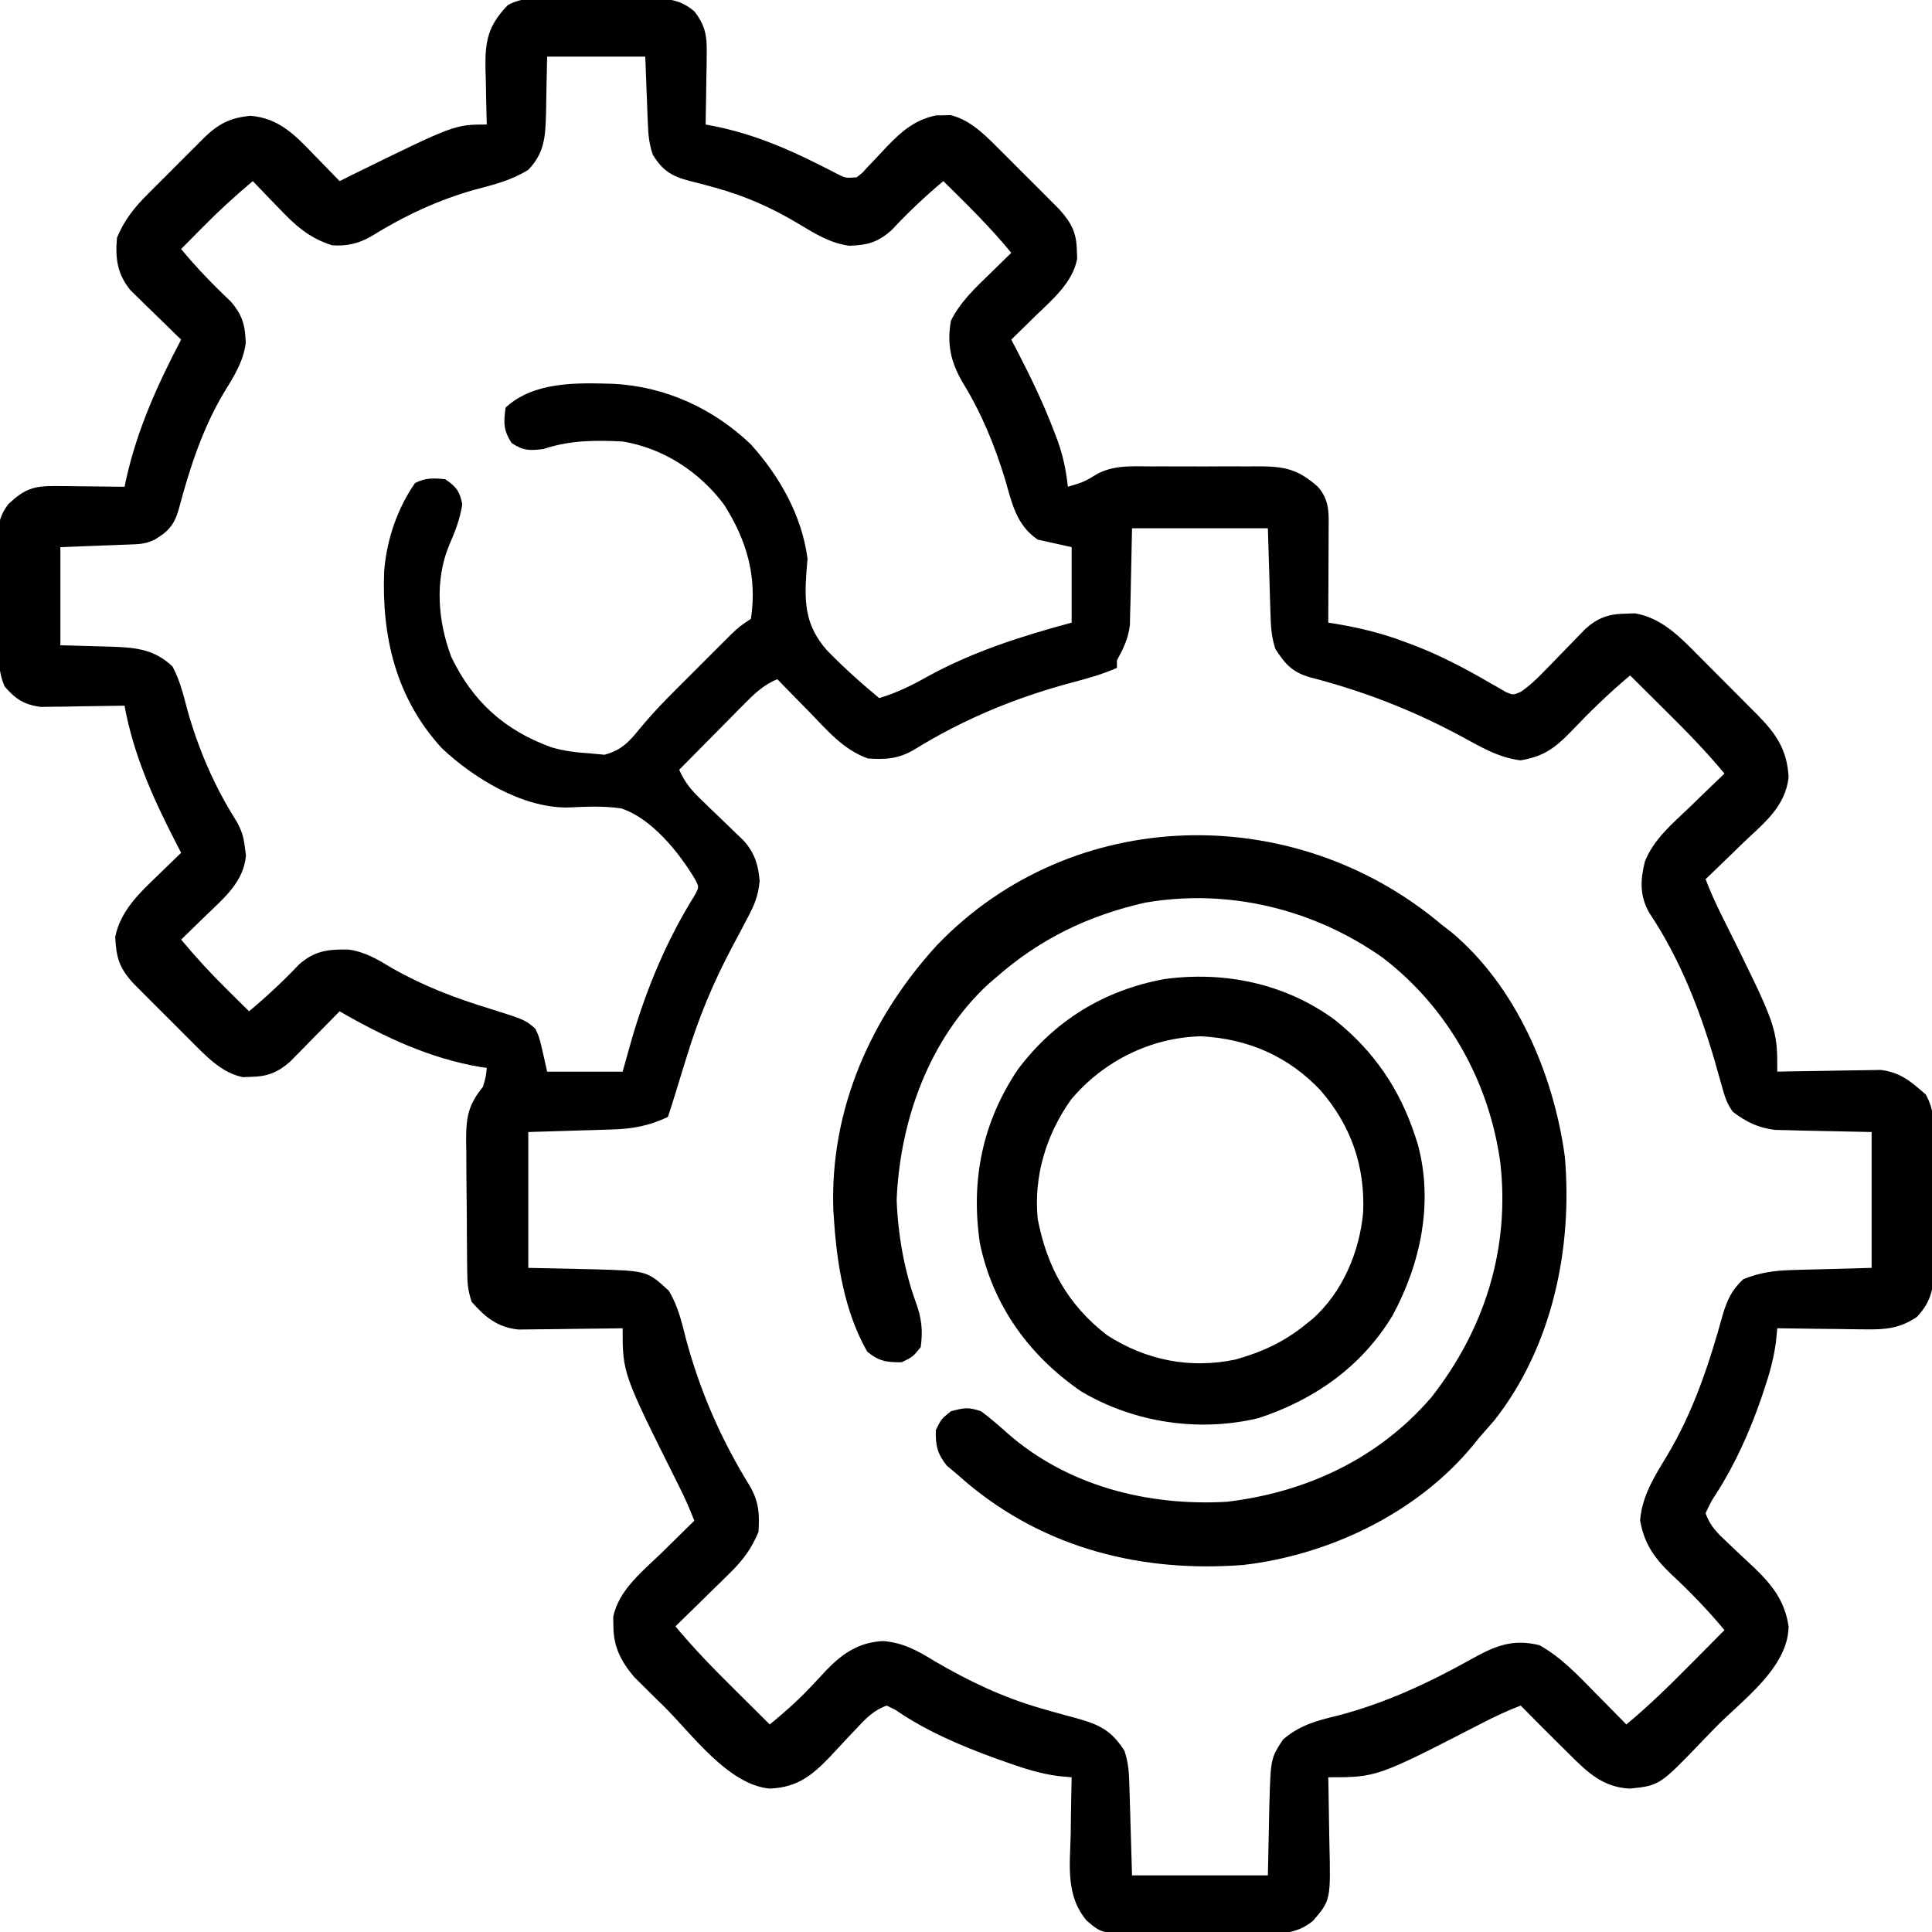 <?xml version="1.0" encoding="UTF-8"?>
<svg version="1.1" xmlns="http://www.w3.org/2000/svg" width="512" height="512">
<path d="M0 0 C0.915 -0.003 1.829 -0.006 2.772 -0.009 C4.704 -0.011 6.637 -0.005 8.569 0.007 C11.521 0.023 14.472 0.007 17.424 -0.012 C19.303 -0.01 21.183 -0.006 23.062 0 C24.383 -0.009 24.383 -0.009 25.73 -0.018 C30.469 0.036 33.843 0.189 37.598 3.398 C40.451 7.08 40.961 9.751 40.891 14.355 C40.881 15.467 40.871 16.579 40.861 17.725 C40.836 18.875 40.811 20.026 40.785 21.211 C40.772 22.381 40.758 23.551 40.744 24.756 C40.709 27.637 40.66 30.518 40.598 33.398 C41.509 33.571 42.42 33.744 43.359 33.922 C53.181 35.987 61.721 39.525 70.677 44.044 C71.533 44.476 72.39 44.907 73.273 45.352 C74.036 45.745 74.798 46.139 75.583 46.544 C77.693 47.594 77.693 47.594 80.598 47.398 C82.111 46.251 82.111 46.251 83.523 44.66 C84.073 44.087 84.623 43.514 85.189 42.924 C86.325 41.711 87.461 40.497 88.596 39.283 C92.471 35.246 96.053 32.122 101.723 30.965 C102.651 30.963 102.651 30.963 103.598 30.961 C104.526 30.932 104.526 30.932 105.473 30.902 C111.023 32.198 115.235 36.779 119.145 40.68 C119.642 41.175 120.139 41.67 120.651 42.181 C121.692 43.22 122.731 44.263 123.767 45.307 C125.35 46.901 126.944 48.484 128.539 50.066 C129.554 51.083 130.568 52.1 131.582 53.117 C132.954 54.493 132.954 54.493 134.354 55.896 C137.512 59.419 138.89 62.049 138.973 66.773 C139.001 67.503 139.029 68.233 139.059 68.984 C137.837 75.381 132.337 79.912 127.848 84.273 C126.945 85.163 126.945 85.163 126.023 86.07 C124.553 87.518 123.076 88.959 121.598 90.398 C122.106 91.368 122.613 92.337 123.137 93.336 C126.792 100.413 130.215 107.506 133.035 114.961 C133.282 115.602 133.528 116.244 133.782 116.904 C135.318 121.093 136.105 124.995 136.598 129.398 C140.858 128.127 140.858 128.127 144.629 125.849 C149.137 123.646 153.457 123.97 158.41 124 C159.98 123.996 159.98 123.996 161.581 123.991 C163.79 123.989 165.999 123.995 168.208 124.007 C171.586 124.023 174.962 124.007 178.34 123.988 C180.488 123.99 182.637 123.994 184.785 124 C185.794 123.994 186.802 123.988 187.841 123.982 C194.407 124.047 197.868 124.972 202.848 129.398 C206.115 133.133 205.715 136.711 205.695 141.473 C205.693 142.498 205.693 142.498 205.691 143.545 C205.685 145.725 205.673 147.906 205.66 150.086 C205.655 151.566 205.651 153.046 205.646 154.525 C205.635 158.15 205.618 161.774 205.598 165.398 C206.287 165.508 206.977 165.618 207.688 165.73 C213.904 166.779 219.698 168.183 225.598 170.398 C226.394 170.691 227.191 170.984 228.012 171.285 C235.166 174.018 241.845 177.516 248.455 181.373 C249.202 181.795 249.949 182.217 250.719 182.652 C251.373 183.037 252.027 183.422 252.701 183.819 C254.618 184.603 254.618 184.603 256.592 183.748 C258.874 182.213 260.655 180.533 262.566 178.555 C263.302 177.803 264.039 177.052 264.797 176.277 C265.556 175.492 266.315 174.707 267.098 173.898 C268.603 172.342 270.114 170.789 271.629 169.242 C272.295 168.553 272.961 167.864 273.646 167.154 C277.047 164.095 279.869 163.095 284.41 163.023 C285.221 162.995 286.032 162.967 286.867 162.938 C293.641 164.081 298.443 168.802 303.082 173.52 C303.664 174.101 304.247 174.683 304.846 175.282 C306.067 176.505 307.283 177.731 308.497 178.961 C310.348 180.836 312.212 182.697 314.078 184.557 C315.268 185.752 316.457 186.948 317.645 188.145 C318.198 188.697 318.751 189.249 319.321 189.818 C324.286 194.875 327.219 199.08 327.598 206.398 C326.684 214.304 320.994 218.561 315.473 223.836 C314.517 224.766 313.563 225.698 312.609 226.631 C310.283 228.898 307.946 231.154 305.598 233.398 C306.906 236.777 308.356 240.016 309.988 243.25 C324.598 272.645 324.598 272.645 324.598 284.398 C325.505 284.377 326.413 284.357 327.348 284.335 C330.736 284.267 334.124 284.217 337.513 284.179 C338.975 284.159 340.438 284.131 341.9 284.097 C344.011 284.048 346.12 284.025 348.23 284.008 C349.498 283.987 350.765 283.966 352.071 283.944 C357.301 284.618 360.065 287.057 363.939 290.448 C366.514 295.029 366.169 299.444 366.129 304.613 C366.133 305.702 366.137 306.79 366.141 307.912 C366.143 310.211 366.136 312.51 366.119 314.808 C366.098 318.32 366.119 321.83 366.145 325.342 C366.142 327.578 366.137 329.814 366.129 332.051 C366.137 333.098 366.145 334.145 366.153 335.224 C366.079 341.058 365.792 344.959 361.598 349.398 C357.107 352.387 353.56 352.757 348.23 352.691 C347.551 352.687 346.871 352.683 346.171 352.679 C344.021 352.662 341.872 352.624 339.723 352.586 C338.257 352.571 336.79 352.557 335.324 352.545 C331.748 352.512 328.173 352.46 324.598 352.398 C324.486 353.543 324.373 354.688 324.258 355.867 C323.684 360.407 322.5 364.573 321.035 368.898 C320.646 370.058 320.646 370.058 320.249 371.241 C317.23 379.906 313.37 388.532 308.396 396.268 C307.064 398.298 307.064 398.298 305.598 401.398 C306.733 404.786 308.826 406.795 311.406 409.191 C312.153 409.905 312.9 410.618 313.67 411.354 C315.235 412.831 316.808 414.3 318.389 415.76 C323.261 420.448 326.541 424.58 327.598 431.398 C327.452 442.369 315.453 450.839 308.31 458.091 C307.249 459.174 306.194 460.263 305.146 461.358 C293.463 473.552 293.463 473.552 285.598 474.398 C278.487 474.07 274.464 470.241 269.598 465.398 C269.063 464.871 268.529 464.343 267.978 463.8 C264.157 460.026 260.369 456.222 256.598 452.398 C253.014 453.744 249.633 455.362 246.231 457.115 C218.483 471.398 218.483 471.398 205.598 471.398 C205.629 472.752 205.629 472.752 205.661 474.133 C205.73 477.508 205.78 480.883 205.817 484.259 C205.837 485.714 205.865 487.17 205.899 488.626 C206.256 503.94 206.256 503.94 201.598 509.398 C196.778 513.48 191.335 512.831 185.348 512.797 C184.257 512.8 183.166 512.803 182.042 512.806 C179.739 512.808 177.436 512.802 175.133 512.79 C171.61 512.773 168.089 512.789 164.566 512.809 C162.327 512.807 160.087 512.803 157.848 512.797 C156.795 512.803 155.743 512.809 154.659 512.815 C145.529 512.728 145.529 512.728 141.598 509.398 C135.958 502.79 137.151 494.673 137.348 486.461 C137.368 484.999 137.386 483.538 137.402 482.076 C137.446 478.516 137.515 474.958 137.598 471.398 C136.474 471.297 135.35 471.195 134.191 471.09 C129.255 470.466 124.77 469.005 120.098 467.336 C119.232 467.03 118.366 466.724 117.474 466.409 C108.303 463.075 98.965 459.106 90.906 453.539 C89.763 452.974 89.763 452.974 88.598 452.398 C85.116 453.639 83.062 455.783 80.586 458.461 C79.827 459.258 79.069 460.054 78.287 460.875 C76.712 462.548 75.146 464.23 73.592 465.922 C68.675 471.042 64.85 474.066 57.598 474.398 C46.614 473.4 37.07 460.079 29.66 452.711 C28.729 451.8 27.797 450.889 26.838 449.951 C25.499 448.62 25.499 448.62 24.133 447.262 C23.332 446.471 22.532 445.68 21.707 444.865 C18.215 440.782 16.169 436.805 16.16 431.398 C16.141 430.594 16.121 429.79 16.102 428.961 C17.52 421.636 24.256 416.506 29.348 411.523 C30.14 410.74 30.933 409.956 31.75 409.148 C33.695 407.227 35.644 405.311 37.598 403.398 C36.294 400.027 34.846 396.803 33.207 393.582 C18.598 364.348 18.598 364.348 18.598 352.398 C17.685 352.414 16.772 352.43 15.831 352.446 C12.43 352.497 9.029 352.535 5.628 352.563 C4.158 352.578 2.689 352.599 1.219 352.625 C-0.898 352.661 -3.015 352.678 -5.133 352.691 C-6.405 352.707 -7.678 352.723 -8.989 352.739 C-14.49 352.19 -17.83 349.482 -21.402 345.398 C-22.353 342.547 -22.544 340.709 -22.579 337.747 C-22.599 336.335 -22.599 336.335 -22.618 334.894 C-22.626 333.878 -22.633 332.863 -22.641 331.816 C-22.649 330.769 -22.657 329.723 -22.665 328.644 C-22.679 326.427 -22.69 324.211 -22.698 321.994 C-22.715 318.609 -22.759 315.226 -22.803 311.842 C-22.813 309.688 -22.821 307.533 -22.828 305.379 C-22.854 303.865 -22.854 303.865 -22.881 302.32 C-22.863 296.263 -22.224 293.115 -18.402 288.398 C-17.62 285.67 -17.62 285.67 -17.402 283.398 C-18.207 283.286 -18.207 283.286 -19.027 283.172 C-32.47 280.917 -44.699 275.172 -56.402 268.398 C-57.053 269.064 -57.053 269.064 -57.716 269.744 C-59.689 271.759 -61.671 273.766 -63.652 275.773 C-64.334 276.472 -65.016 277.171 -65.719 277.891 C-66.383 278.561 -67.046 279.231 -67.73 279.922 C-68.338 280.54 -68.945 281.158 -69.571 281.794 C-72.766 284.593 -75.551 285.699 -79.777 285.773 C-80.507 285.802 -81.237 285.83 -81.988 285.859 C-87.718 284.765 -91.958 280.099 -95.949 276.117 C-96.446 275.622 -96.944 275.126 -97.456 274.616 C-98.497 273.576 -99.536 272.534 -100.572 271.49 C-102.155 269.896 -103.749 268.313 -105.344 266.73 C-106.359 265.714 -107.373 264.697 -108.387 263.68 C-109.302 262.763 -110.217 261.845 -111.159 260.9 C-114.8 256.84 -115.615 254.168 -115.863 248.691 C-114.481 241.817 -109.52 237.12 -104.652 232.461 C-104.05 231.872 -103.448 231.284 -102.828 230.678 C-101.36 229.244 -99.882 227.82 -98.402 226.398 C-98.922 225.394 -99.441 224.39 -99.977 223.355 C-105.968 211.656 -111.011 200.397 -113.402 187.398 C-114.499 187.422 -114.499 187.422 -115.618 187.446 C-118.942 187.509 -122.266 187.547 -125.59 187.586 C-126.74 187.611 -127.891 187.636 -129.076 187.662 C-130.744 187.677 -130.744 187.677 -132.445 187.691 C-133.977 187.715 -133.977 187.715 -135.54 187.739 C-139.916 187.218 -142.351 185.634 -145.186 182.302 C-146.92 178.163 -146.87 174.382 -146.871 169.934 C-146.883 168.567 -146.883 168.567 -146.894 167.173 C-146.905 165.251 -146.908 163.329 -146.903 161.406 C-146.902 158.474 -146.944 155.544 -146.988 152.611 C-146.993 150.74 -146.996 148.868 -146.996 146.996 C-147.012 146.124 -147.029 145.252 -147.046 144.354 C-146.998 140.16 -146.763 137.282 -144.115 133.924 C-139.89 129.991 -137.513 129.142 -131.762 129.203 C-130.692 129.21 -129.622 129.216 -128.52 129.223 C-126.853 129.248 -126.853 129.248 -125.152 129.273 C-124.026 129.282 -122.899 129.291 -121.738 129.301 C-118.959 129.324 -116.181 129.357 -113.402 129.398 C-113.234 128.632 -113.065 127.865 -112.892 127.074 C-109.972 114.062 -104.576 102.155 -98.402 90.398 C-98.846 89.97 -99.29 89.542 -99.748 89.101 C-101.765 87.146 -103.771 85.178 -105.777 83.211 C-106.476 82.537 -107.175 81.864 -107.895 81.17 C-108.565 80.509 -109.235 79.849 -109.926 79.168 C-110.544 78.566 -111.162 77.964 -111.798 77.343 C-115.345 73.043 -115.881 68.857 -115.402 63.398 C-113.426 58.621 -110.671 55.224 -107.035 51.633 C-106.519 51.113 -106.002 50.594 -105.47 50.059 C-104.382 48.969 -103.291 47.884 -102.197 46.802 C-100.529 45.15 -98.877 43.482 -97.227 41.812 C-96.164 40.752 -95.1 39.692 -94.035 38.633 C-93.301 37.889 -93.301 37.889 -92.551 37.13 C-88.582 33.241 -85.479 31.587 -79.965 31.086 C-72.326 31.756 -68.08 36.328 -63.027 41.586 C-62.387 42.24 -61.746 42.894 -61.086 43.568 C-59.518 45.172 -57.957 46.782 -56.402 48.398 C-55.24 47.818 -54.077 47.238 -52.879 46.641 C-25.898 33.398 -25.898 33.398 -17.402 33.398 C-17.423 32.703 -17.444 32.007 -17.466 31.291 C-17.549 28.118 -17.601 24.946 -17.652 21.773 C-17.686 20.679 -17.719 19.585 -17.754 18.457 C-17.843 11.092 -17.052 7.222 -11.85 1.772 C-8.034 -0.369 -4.304 -0.03 0 0 Z M-1.402 15.398 C-1.572 23.026 -1.572 23.026 -1.7 30.655 C-1.89 36.607 -2.072 40.908 -6.402 45.398 C-10.729 48.126 -15.374 49.305 -20.277 50.586 C-30.216 53.334 -39.358 57.636 -48.113 63.086 C-51.37 64.953 -54.689 65.694 -58.402 65.398 C-64.702 63.403 -68.349 59.949 -72.84 55.211 C-73.794 54.23 -73.794 54.23 -74.768 53.229 C-76.322 51.627 -77.866 50.017 -79.402 48.398 C-84.106 52.321 -88.545 56.409 -92.84 60.773 C-93.381 61.319 -93.921 61.864 -94.479 62.426 C-95.789 63.748 -97.096 65.073 -98.402 66.398 C-94.316 71.322 -90.014 75.799 -85.355 80.188 C-82.165 83.799 -81.429 86.548 -81.277 91.336 C-81.98 96.429 -84.454 100.203 -87.104 104.532 C-92.738 113.977 -96.226 124.739 -99.027 135.336 C-100.154 139.353 -101.724 141.229 -105.402 143.398 C-107.919 144.657 -109.815 144.607 -112.629 144.715 C-113.558 144.753 -114.487 144.791 -115.444 144.83 C-116.626 144.873 -117.809 144.917 -119.027 144.961 C-124.658 145.178 -124.658 145.178 -130.402 145.398 C-130.402 153.978 -130.402 162.558 -130.402 171.398 C-123.433 171.608 -123.433 171.608 -116.462 171.786 C-110.215 172.022 -105.436 172.538 -100.695 177.008 C-98.703 180.692 -97.796 184.617 -96.715 188.648 C-93.74 199.17 -89.57 208.804 -83.719 218.062 C-82.378 220.442 -81.844 222.141 -81.527 224.836 C-81.377 225.917 -81.377 225.917 -81.223 227.02 C-81.746 233.942 -86.885 238.253 -91.59 242.773 C-92.244 243.414 -92.898 244.055 -93.572 244.715 C-95.176 246.283 -96.786 247.844 -98.402 249.398 C-94.479 254.102 -90.392 258.541 -86.027 262.836 C-85.482 263.377 -84.937 263.917 -84.375 264.475 C-83.053 265.785 -81.728 267.092 -80.402 268.398 C-75.759 264.529 -71.464 260.513 -67.297 256.133 C-63.187 252.37 -59.468 251.925 -54.047 252.042 C-49.584 252.644 -46.211 254.728 -42.402 257.023 C-33.995 261.78 -25.653 264.962 -16.437 267.756 C-7.261 270.654 -7.261 270.654 -4.527 273.023 C-3.402 275.398 -3.402 275.398 -1.402 284.398 C5.198 284.398 11.798 284.398 18.598 284.398 C19.423 281.47 20.248 278.541 21.098 275.523 C25.022 262.14 30.352 249.41 37.762 237.562 C38.864 235.44 38.864 235.44 37.839 233.504 C33.639 226.38 26.243 217.216 18.193 214.625 C13.384 213.92 8.612 214.19 3.772 214.402 C-8.178 214.383 -20.903 206.603 -29.34 198.648 C-41.457 185.429 -45.291 169.133 -44.59 151.717 C-43.919 143.44 -41.155 135.211 -36.402 128.398 C-33.562 126.978 -31.548 127.084 -28.402 127.398 C-25.503 129.382 -24.561 130.565 -23.902 134.023 C-24.495 138.022 -25.825 141.338 -27.43 145.031 C-31.262 154.358 -30.31 165.235 -26.793 174.512 C-21.069 186.394 -12.676 193.9 -0.402 198.398 C3.119 199.47 6.617 199.84 10.285 200.086 C11.444 200.193 12.603 200.3 13.797 200.41 C18.929 199.044 20.767 196.36 24.106 192.355 C26.738 189.232 29.513 186.343 32.402 183.461 C32.898 182.964 33.395 182.467 33.906 181.954 C34.915 180.944 35.926 179.935 36.938 178.927 C38.495 177.376 40.047 175.819 41.598 174.262 C42.595 173.265 43.592 172.269 44.59 171.273 C45.48 170.384 46.371 169.495 47.289 168.578 C49.598 166.398 49.598 166.398 52.598 164.398 C54.291 153.183 51.492 143.618 45.535 134.211 C39.059 125.464 29.366 119.152 18.598 117.398 C11.221 117.024 4.608 117.062 -2.402 119.398 C-6.078 119.831 -7.672 119.879 -10.777 117.836 C-13.016 114.478 -12.977 112.351 -12.402 108.398 C-4.878 101.447 6.606 101.827 16.23 102.121 C29.943 102.833 42.58 108.63 52.535 118.109 C60.202 126.619 66.052 136.922 67.598 148.398 C67.512 149.737 67.405 151.074 67.281 152.41 C66.729 160.555 67.138 166.276 72.668 172.648 C77.06 177.18 81.732 181.382 86.598 185.398 C91.243 184.015 95.276 182.023 99.473 179.648 C111.559 173.026 124.342 168.989 137.598 165.398 C137.598 158.798 137.598 152.198 137.598 145.398 C134.628 144.738 131.658 144.078 128.598 143.398 C122.854 139.485 121.767 133.629 119.91 127.273 C117.102 118.156 113.732 109.964 108.747 101.816 C105.565 96.369 104.504 91.69 105.598 85.398 C108.06 80.462 111.921 76.828 115.848 73.023 C116.679 72.206 116.679 72.206 117.527 71.371 C118.88 70.042 120.238 68.72 121.598 67.398 C116.047 60.615 109.833 54.543 103.598 48.398 C98.674 52.484 94.197 56.787 89.809 61.445 C86.197 64.636 83.449 65.371 78.66 65.523 C73.456 64.815 69.375 62.201 64.957 59.552 C58.048 55.413 50.991 52.302 43.211 50.16 C42.448 49.949 41.685 49.738 40.9 49.52 C39.399 49.115 37.894 48.727 36.384 48.361 C31.576 47.087 29.217 45.641 26.598 41.398 C25.603 38.415 25.402 36.198 25.281 33.074 C25.243 32.148 25.205 31.221 25.166 30.267 C25.123 29.093 25.08 27.92 25.035 26.711 C24.819 21.111 24.819 21.111 24.598 15.398 C16.018 15.398 7.438 15.398 -1.402 15.398 Z M153.598 140.398 C153.388 149.672 153.388 149.672 153.21 158.946 C153.16 160.69 153.16 160.69 153.109 162.469 C153.083 163.652 153.057 164.836 153.03 166.055 C152.556 169.723 151.356 172.174 149.598 175.398 C149.598 176.058 149.598 176.718 149.598 177.398 C145.69 179.123 141.719 180.208 137.605 181.301 C122.704 185.298 109.021 190.939 95.883 199.051 C91.716 201.508 88.373 201.722 83.598 201.398 C77.116 199.091 72.901 194.035 68.223 189.211 C67.391 188.366 66.56 187.521 65.703 186.65 C63.661 184.573 61.626 182.489 59.598 180.398 C55.734 181.983 53.309 184.458 50.395 187.406 C49.912 187.892 49.429 188.377 48.932 188.877 C47.399 190.421 45.873 191.972 44.348 193.523 C43.306 194.575 42.265 195.625 41.223 196.676 C38.676 199.245 36.135 201.82 33.598 204.398 C35.039 207.726 36.83 209.833 39.441 212.332 C40.193 213.064 40.944 213.795 41.719 214.549 C43.303 216.072 44.889 217.593 46.477 219.111 C47.228 219.844 47.98 220.577 48.754 221.332 C49.443 221.993 50.132 222.653 50.842 223.334 C53.644 226.629 54.517 229.529 54.914 233.801 C54.554 237.89 53.472 240.355 51.535 243.961 C50.891 245.193 50.246 246.424 49.602 247.656 C48.934 248.904 48.266 250.151 47.598 251.398 C42.561 260.917 38.732 270.129 35.598 280.398 C35.215 281.629 34.832 282.861 34.438 284.129 C33.751 286.347 33.069 288.567 32.395 290.789 C31.821 292.667 31.219 294.536 30.598 296.398 C25.68 298.728 21.375 299.549 15.961 299.715 C14.791 299.753 13.621 299.791 12.415 299.83 C10.929 299.873 9.442 299.917 7.91 299.961 C3.187 300.105 -1.536 300.25 -6.402 300.398 C-6.402 312.278 -6.402 324.158 -6.402 336.398 C2.497 336.608 2.497 336.608 11.397 336.786 C25.108 337.192 25.108 337.192 30.863 342.48 C33.252 346.5 34.222 350.574 35.348 355.086 C39.091 369.05 44.655 381.813 52.25 394.113 C54.707 398.28 54.921 401.623 54.598 406.398 C52.743 410.796 50.544 413.814 47.148 417.141 C45.877 418.397 45.877 418.397 44.58 419.68 C43.699 420.536 42.818 421.392 41.91 422.273 C40.571 423.592 40.571 423.592 39.205 424.938 C37.009 427.098 34.807 429.251 32.598 431.398 C37.56 437.393 42.945 442.863 48.473 448.336 C49.791 449.648 49.791 449.648 51.137 450.986 C53.288 453.126 55.442 455.263 57.598 457.398 C61.179 454.441 64.639 451.441 67.844 448.074 C68.372 447.521 68.899 446.967 69.443 446.396 C70.509 445.269 71.566 444.133 72.615 442.99 C76.918 438.52 81.263 435.611 87.616 435.299 C92.893 435.694 96.794 437.846 101.223 440.586 C110.275 445.89 119.308 450.201 129.41 453.109 C130.954 453.556 130.954 453.556 132.529 454.011 C134.577 454.592 136.631 455.151 138.692 455.688 C144.886 457.419 148.117 458.898 151.598 464.398 C152.741 467.827 152.807 470.639 152.914 474.254 C152.952 475.465 152.99 476.675 153.03 477.923 C153.073 479.462 153.116 481 153.16 482.586 C153.377 489.918 153.377 489.918 153.598 497.398 C165.478 497.398 177.358 497.398 189.598 497.398 C189.807 488.17 189.807 488.17 189.986 478.941 C190.344 466.401 190.344 466.401 193.598 461.398 C197.992 457.616 202.479 456.398 207.973 455.086 C220.666 451.791 232.13 446.45 243.552 440.063 C249.824 436.586 254.467 434.616 261.598 436.398 C267.434 439.702 271.81 444.383 276.473 449.148 C277.256 449.941 278.04 450.734 278.848 451.551 C280.769 453.496 282.685 455.445 284.598 457.398 C290.593 452.436 296.062 447.051 301.535 441.523 C302.847 440.205 302.847 440.205 304.186 438.859 C306.325 436.708 308.463 434.554 310.598 432.398 C306.121 426.985 301.322 422.082 296.189 417.293 C291.899 413.139 289.237 409.284 288.242 403.238 C288.827 396.619 292.128 391.566 295.473 386.004 C302.41 374.418 306.582 361.722 310.16 348.773 C311.315 344.912 312.556 342.18 315.598 339.398 C319.909 337.654 323.677 337.112 328.309 336.984 C329.431 336.949 330.553 336.913 331.708 336.876 C333.116 336.842 334.523 336.808 335.973 336.773 C342.717 336.588 342.717 336.588 349.598 336.398 C349.598 324.518 349.598 312.638 349.598 300.398 C340.324 300.189 340.324 300.189 331.05 300.01 C329.888 299.977 328.725 299.944 327.527 299.91 C326.344 299.884 325.16 299.858 323.941 299.831 C319.525 299.26 316.35 297.742 312.831 295.043 C311.174 292.833 310.603 290.747 309.871 288.086 C309.413 286.486 309.413 286.486 308.947 284.853 C308.625 283.713 308.304 282.573 307.973 281.398 C303.872 267.463 298.718 254.37 290.637 242.245 C288.13 237.793 288.276 233.703 289.492 228.773 C291.856 222.782 296.71 218.756 301.285 214.398 C302.178 213.528 303.071 212.658 303.99 211.762 C306.182 209.629 308.384 207.508 310.598 205.398 C305.636 199.403 300.25 193.934 294.723 188.461 C293.844 187.586 292.964 186.712 292.059 185.811 C289.907 183.671 287.754 181.534 285.598 179.398 C279.92 184.132 274.767 189.19 269.672 194.539 C265.55 198.761 262.471 200.929 256.535 201.898 C250.539 201.137 245.873 198.244 240.598 195.398 C227.779 188.54 214.877 183.521 200.785 179.898 C196.104 178.542 194.225 176.466 191.598 172.398 C190.476 169.033 190.39 166.308 190.281 162.762 C190.243 161.592 190.205 160.422 190.166 159.216 C190.123 157.729 190.08 156.243 190.035 154.711 C189.819 147.626 189.819 147.626 189.598 140.398 C177.718 140.398 165.838 140.398 153.598 140.398 Z " fill="#000000" transform="translate(146.402,-0.398)"/>
<path d="M0 0 C0.833 0.639 1.665 1.279 2.523 1.938 C19.785 16.313 29.725 39.701 32.688 61.438 C34.823 85.814 29.385 111.882 14 131.438 C12.678 132.969 11.346 134.49 10 136 C9.398 136.744 8.796 137.488 8.176 138.254 C-6.537 155.99 -29.738 167.069 -52.414 169.719 C-79.262 171.824 -105.094 165.425 -125.938 147.805 C-126.618 147.209 -127.299 146.614 -128 146 C-129.011 145.154 -130.021 144.309 -131.062 143.438 C-133.628 140.21 -134.073 138.106 -134 134 C-132.562 131.062 -132.562 131.062 -130 129 C-126.446 128.048 -125.367 127.857 -122 129 C-119.562 130.817 -117.311 132.765 -115.05 134.796 C-99.083 148.819 -77.899 154.138 -57 153 C-35.927 150.533 -16.735 141.621 -2.691 125.32 C11.455 107.333 18.231 85.8 15.574 62.941 C12.597 41.506 1.627 21.92 -15.667 8.728 C-33.976 -4.144 -56.457 -9.59 -78.527 -5.789 C-93.62 -2.36 -106.315 3.761 -118 14 C-119.033 14.889 -119.033 14.889 -120.086 15.797 C-135.775 30.307 -143.519 51.995 -144.375 73 C-144.051 81.982 -142.391 91.618 -139.312 100.062 C-137.776 104.301 -137.389 107.492 -138 112 C-140.062 114.562 -140.062 114.562 -143 116 C-146.983 116.07 -149.099 115.747 -152.188 113.188 C-158.19 102.631 -160.223 89.987 -161 78 C-161.054 77.206 -161.108 76.412 -161.164 75.594 C-162.064 49.083 -151.312 24.698 -133.625 5.41 C-97.771 -31.844 -39.021 -32.895 0 0 Z " fill="#000000" transform="translate(382,245)"/>
<path d="M0 0 C10.288 8.151 17.249 18.3 21.333 30.779 C21.559 31.46 21.785 32.141 22.017 32.842 C26.28 48.365 22.868 64.579 15.349 78.447 C7.19 91.936 -5.316 100.733 -20.159 105.596 C-35.955 109.399 -53.186 106.794 -67.112 98.529 C-80.925 89.067 -90.545 75.762 -93.979 59.279 C-96.461 42.6 -93.327 27.113 -83.85 13.092 C-74.093 0.161 -61.011 -7.822 -45.104 -10.752 C-29.183 -12.923 -13.098 -9.594 0 0 Z M-69.913 21.287 C-76.438 30.56 -79.752 41.469 -78.667 52.779 C-76.227 65.547 -70.687 75.609 -60.245 83.643 C-49.925 90.265 -38.373 92.586 -26.334 90.088 C-19.238 88.113 -13.388 85.422 -7.667 80.779 C-7.041 80.278 -6.416 79.776 -5.772 79.26 C2.16 72.157 6.614 61.552 7.583 51.08 C8.098 38.774 4.367 28.094 -3.667 18.779 C-12.236 9.675 -23.011 5.025 -35.417 4.404 C-48.816 4.737 -61.405 11.078 -69.913 21.287 Z " fill="#000000" transform="translate(353.667,270.221)"/>
</svg>
